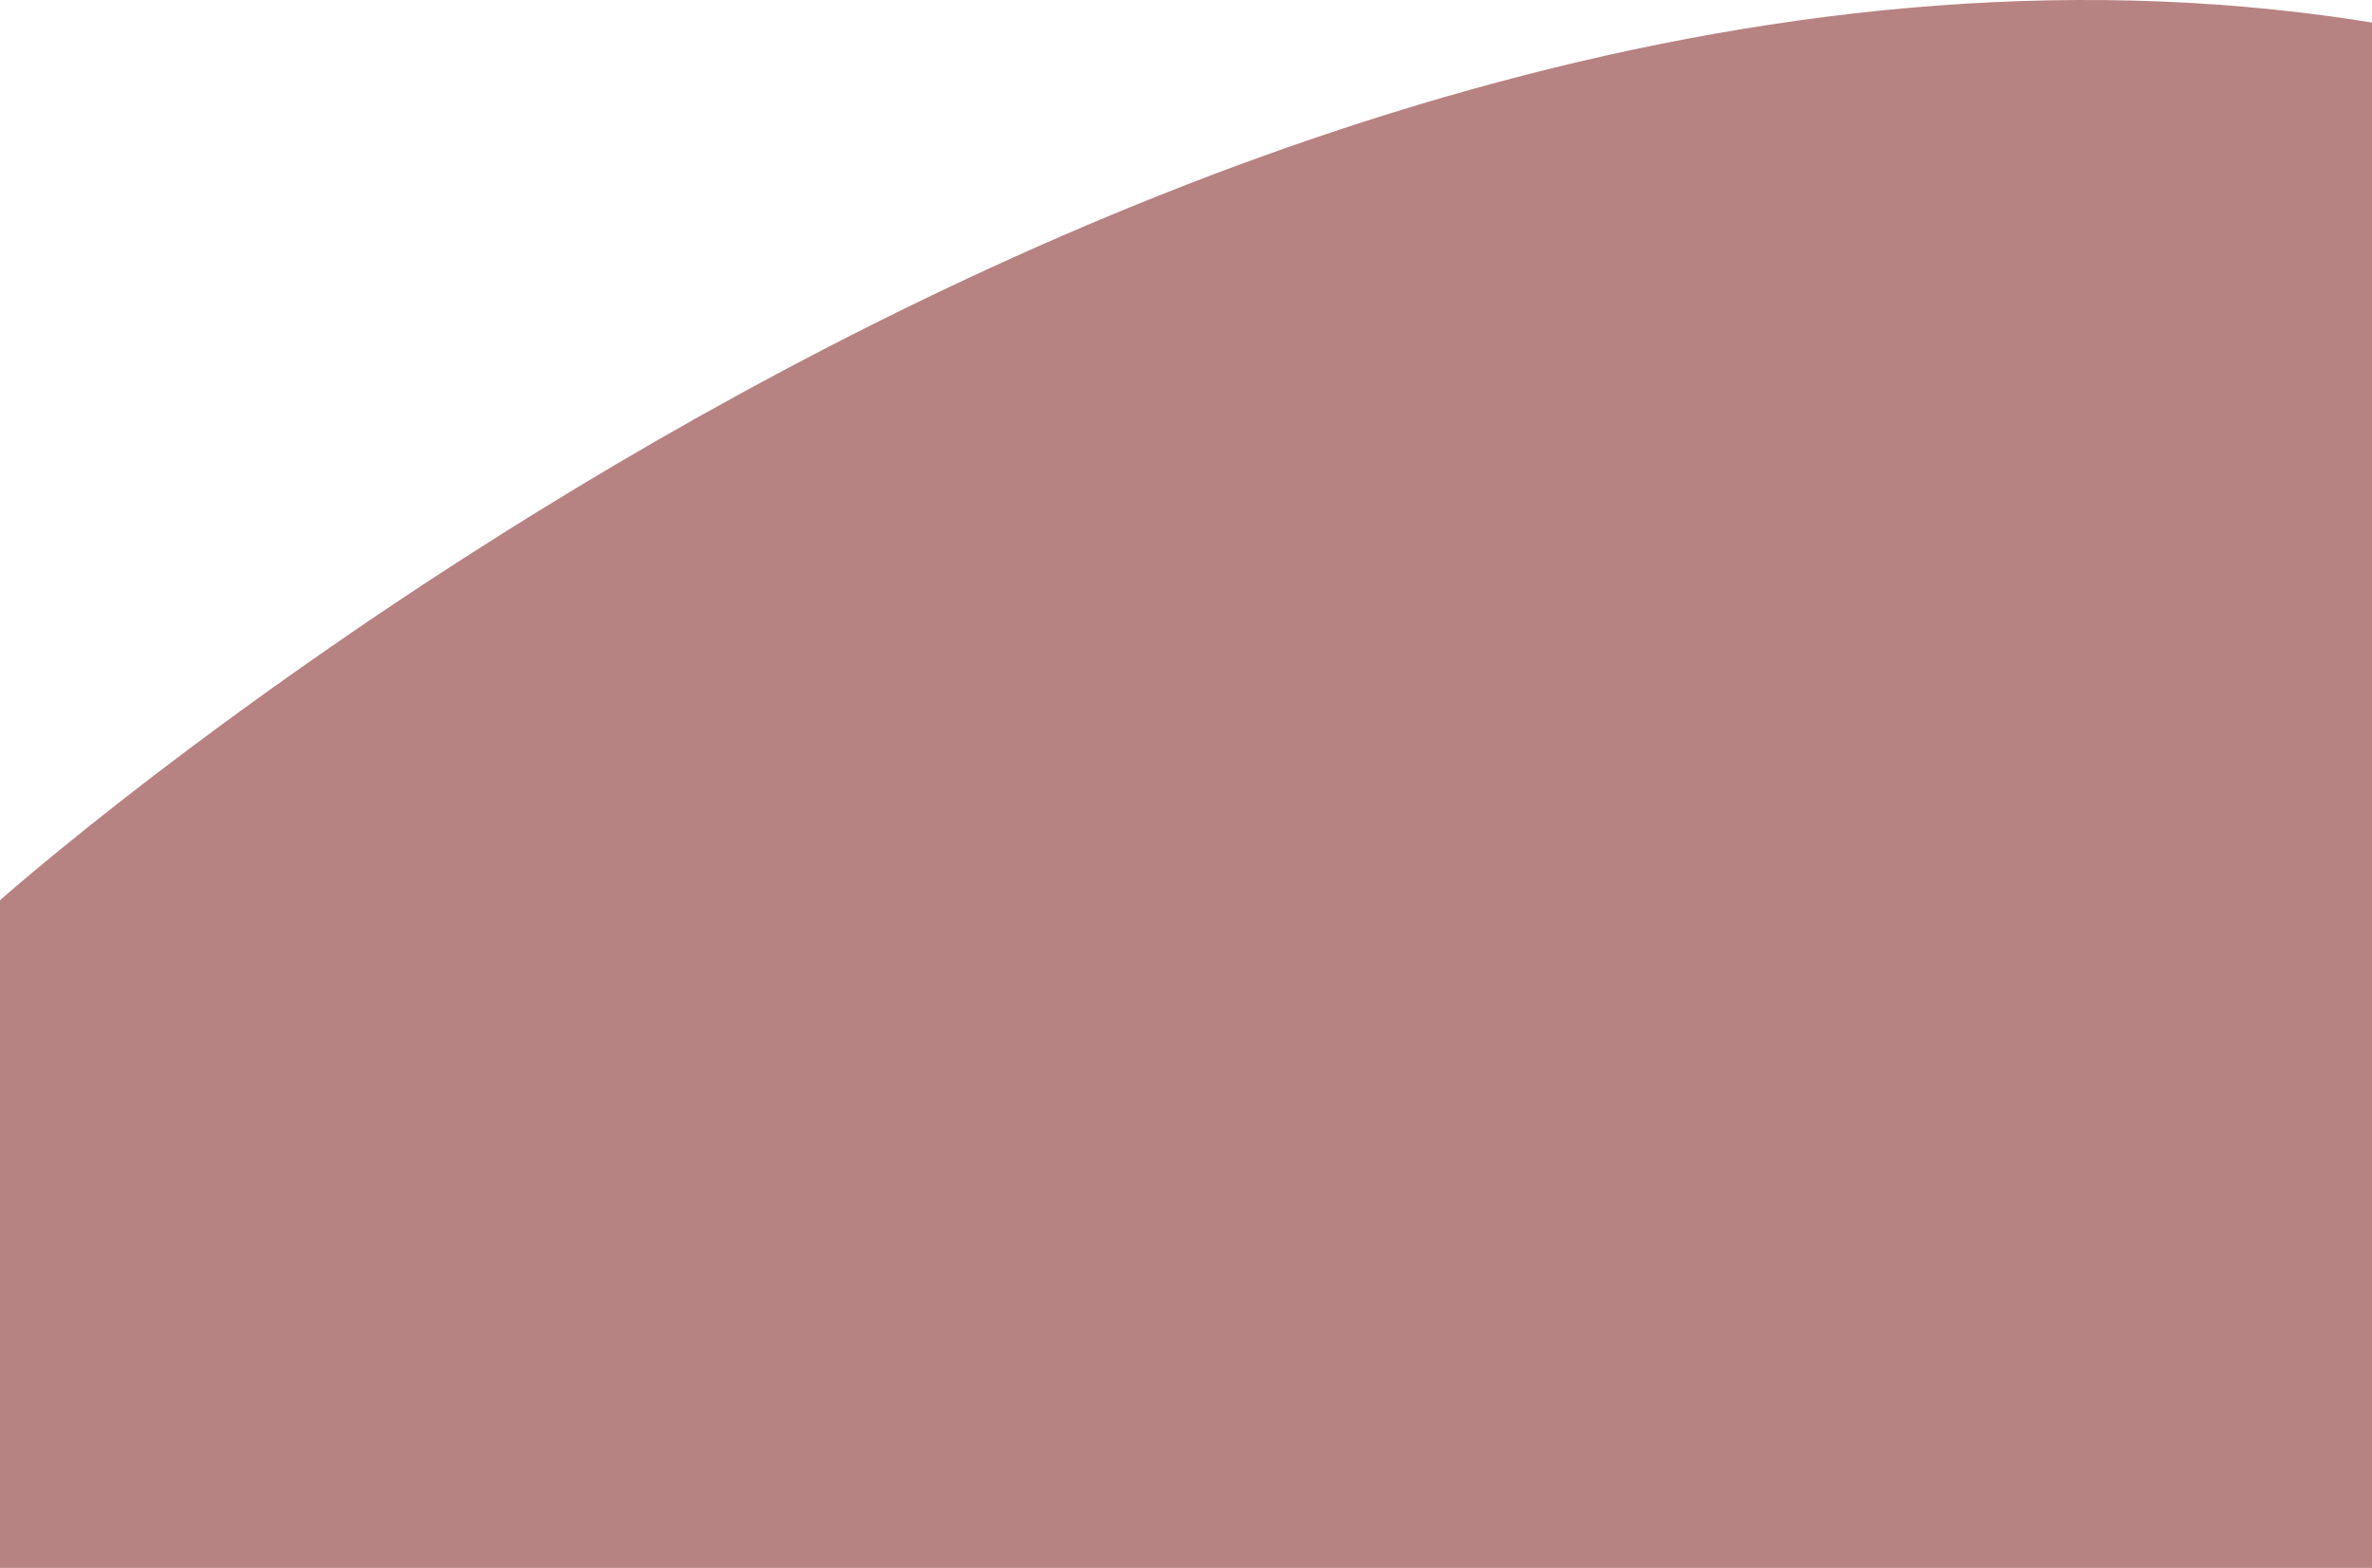 <svg width="484" height="320" viewBox="0 0 484 320" fill="none" xmlns="http://www.w3.org/2000/svg">
<path d="M1430 340H0V183.73C0 183.73 258.934 -46.592 504.323 8.518C683.208 48.693 819.802 195.998 1080.77 183.73C1271.94 174.743 1430 8.518 1430 8.518V340Z" fill="#B78282"/>
</svg>



                <!-- <svg
                  className="z-0 absolute bottom-[-52.3px] left-0 w-full"
                  width="426"
                  height="311"
                  viewBox="0 0 426 311"
                  fill="none"
                  xmlns="http://www.w3.org/2000/svg"
                >
                  <path
                    d="M1430 340H0V183.73C0 183.73 258.934 -46.5917 504.323 8.51847C683.208 48.693 819.802 195.998 1080.77 183.73C1271.94 174.743 1430 8.51847 1430 8.51847V340Z"
                    fill="#B78282"
                  />
                </svg>  -->
